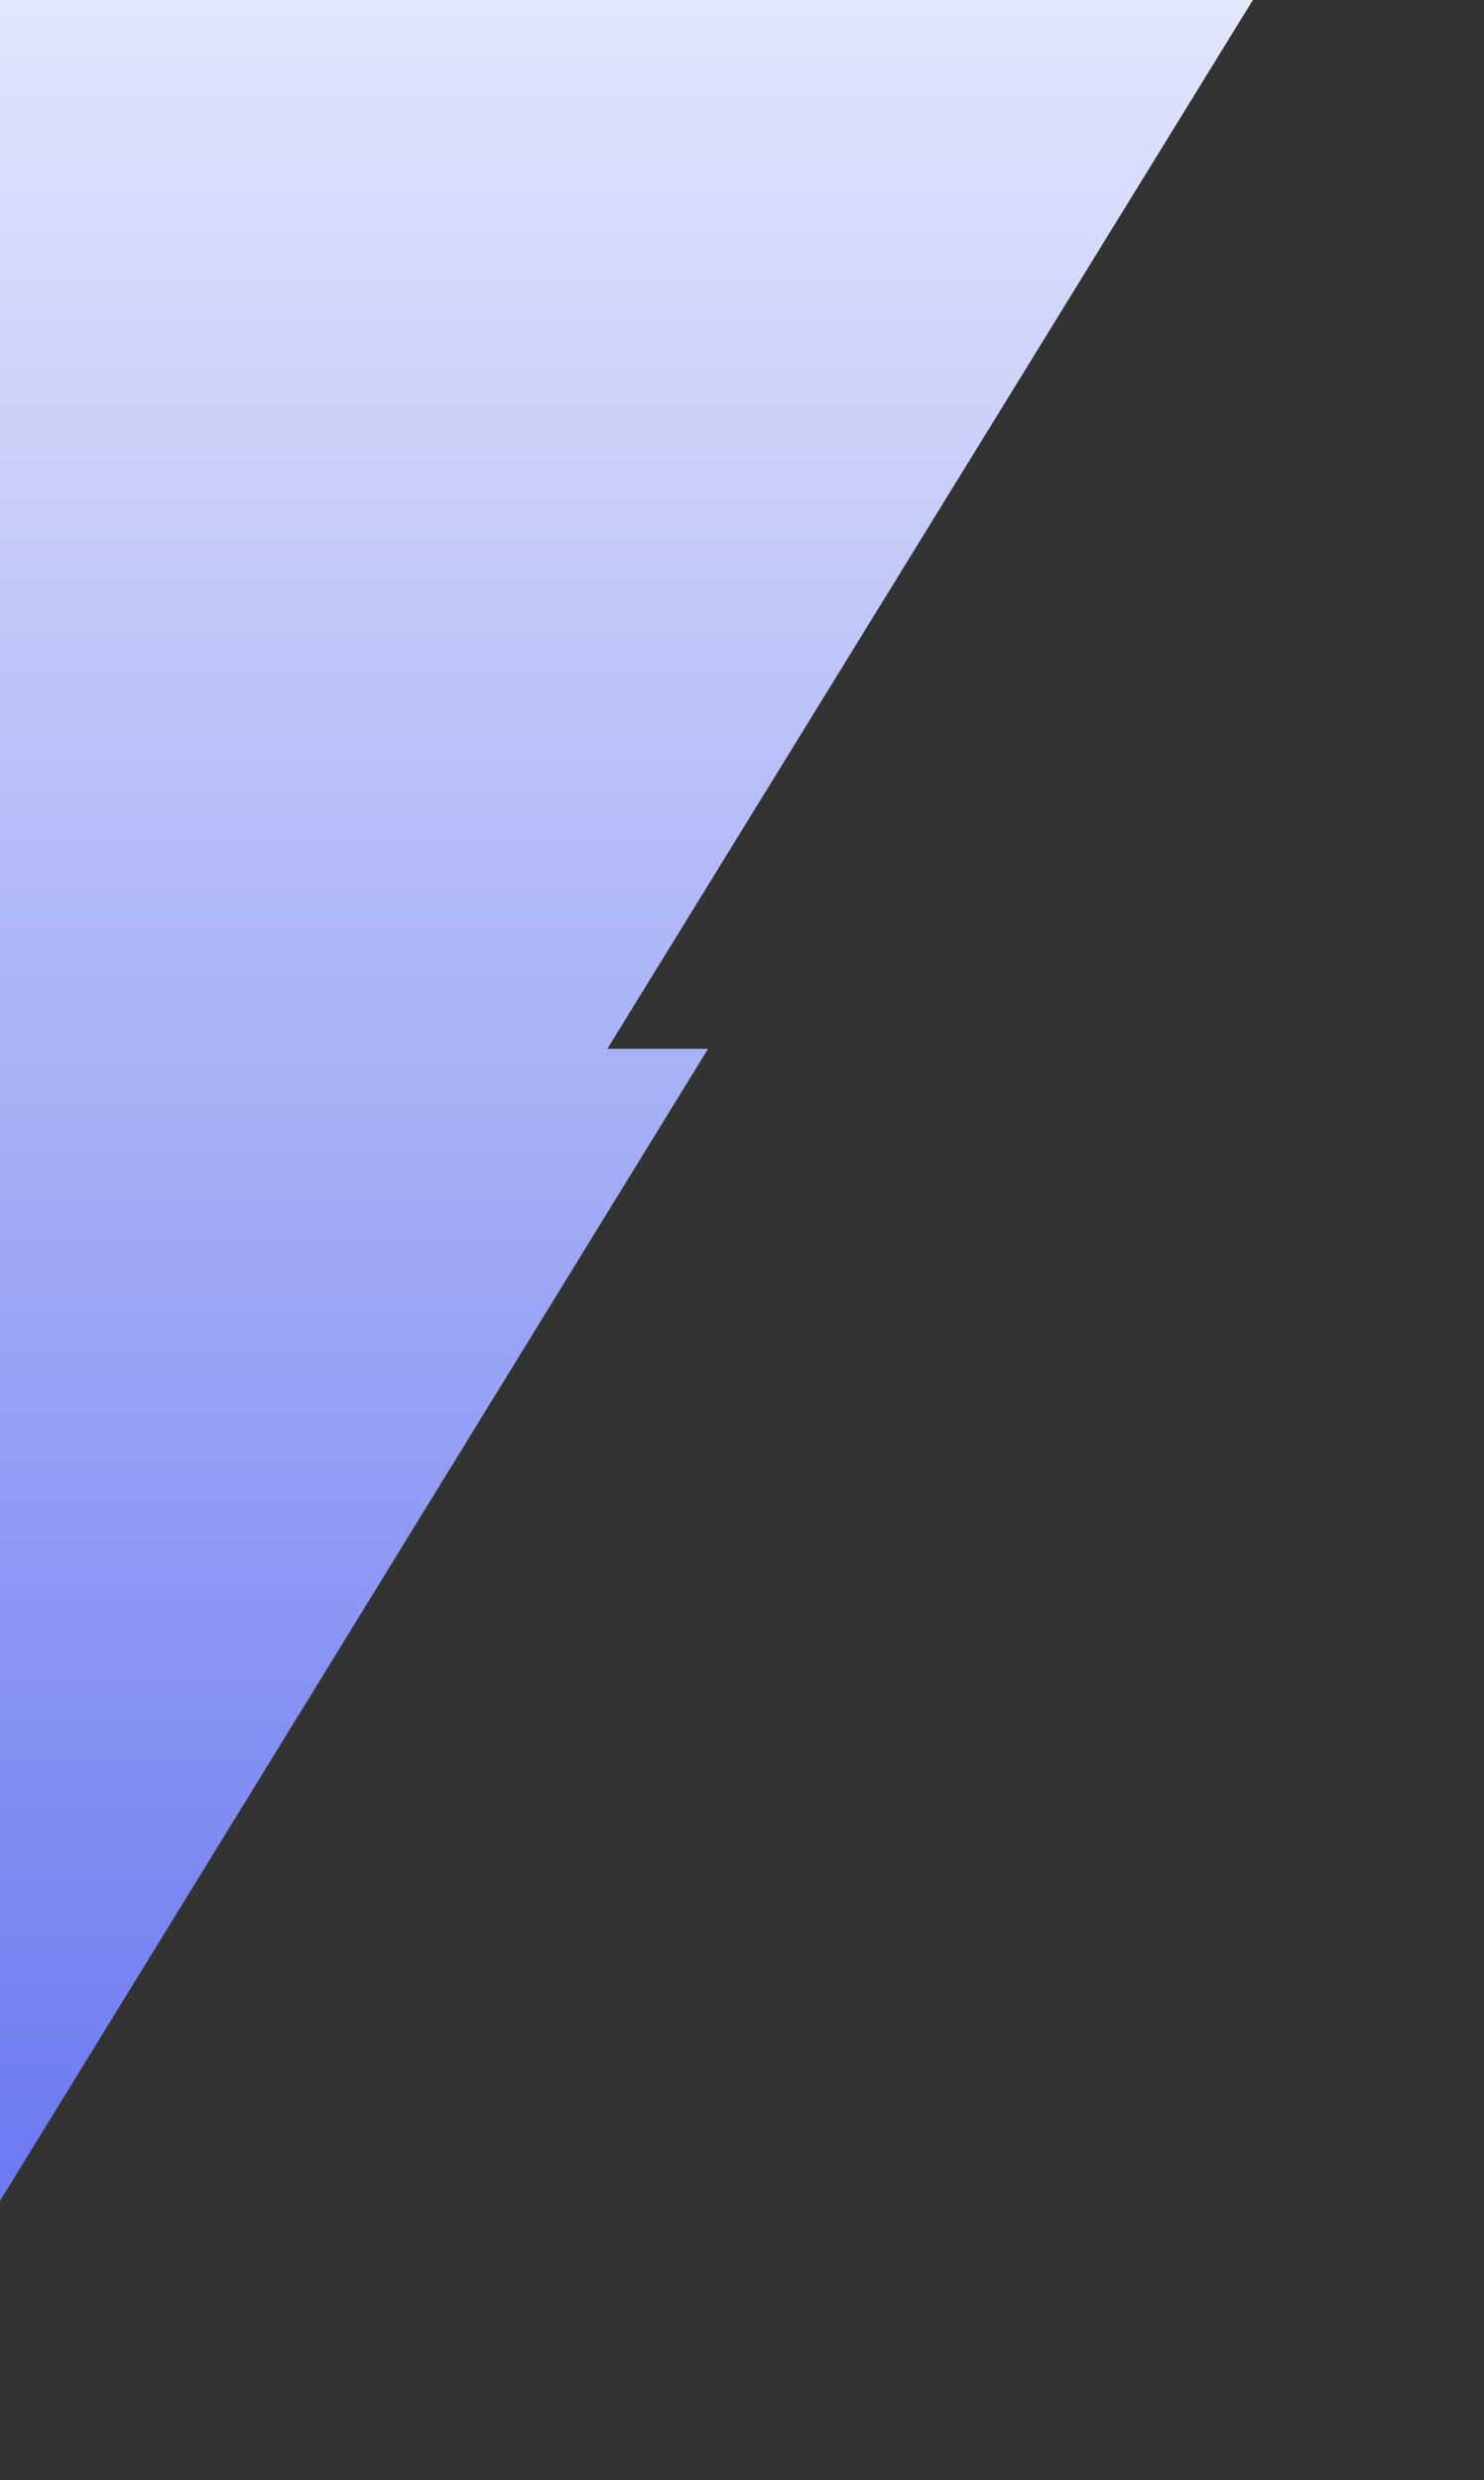 <svg width="340" height="568" viewBox="0 0 340 568" fill="none" xmlns="http://www.w3.org/2000/svg">
<rect x="0" y="0" width="340" height="568" fill="#333333" stroke="none"/>
<path d="M139.149 240.187L340 -86H-401V567.423H-38.977L162.223 240.187H139.149Z" fill="url(#paint0_linear_7154_14007)"/>
<defs>
<linearGradient id="paint0_linear_7154_14007" x1="-30.5" y1="-86" x2="-30.5" y2="567.422" gradientUnits="userSpaceOnUse">
<stop stop-color="#F5F9FE"/>
<stop offset="1" stop-color="#5D6BEF"/>
</linearGradient>
</defs>
</svg>
